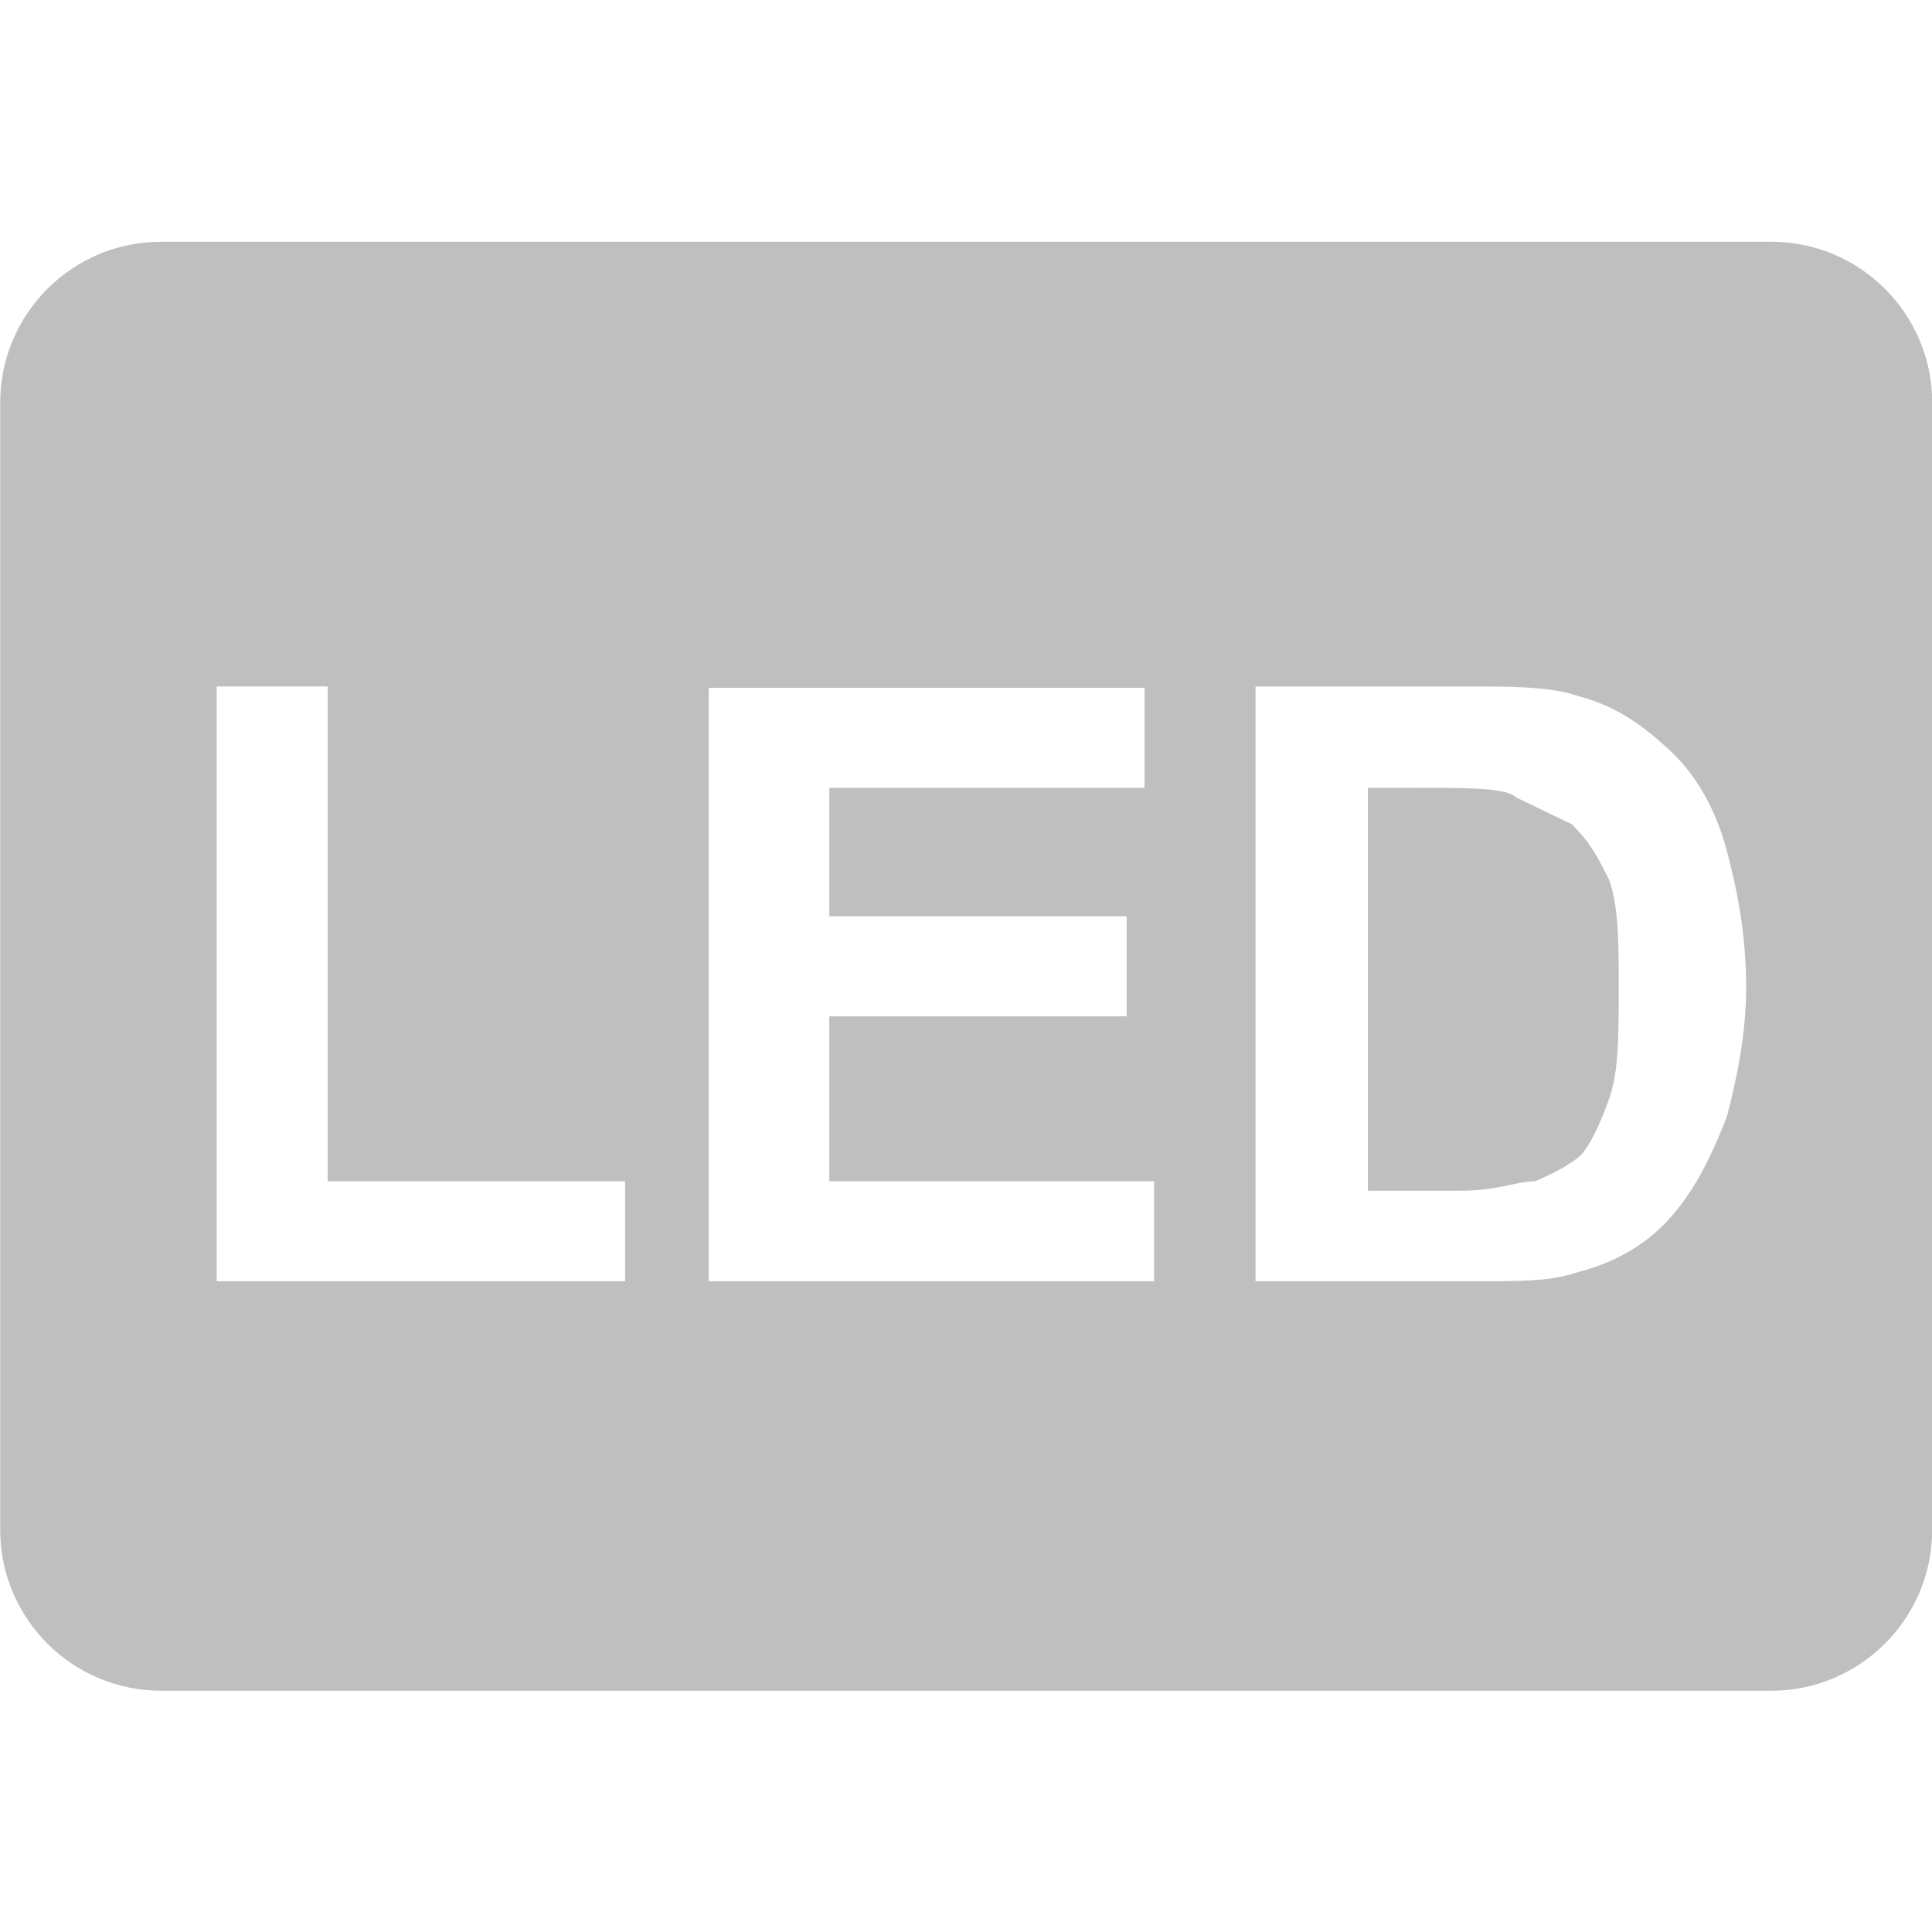<?xml version="1.0" standalone="no"?><!DOCTYPE svg PUBLIC "-//W3C//DTD SVG 1.1//EN" "http://www.w3.org/Graphics/SVG/1.1/DTD/svg11.dtd"><svg t="1748243397659" class="icon" viewBox="0 0 1024 1024" version="1.1" xmlns="http://www.w3.org/2000/svg" p-id="8364" xmlns:xlink="http://www.w3.org/1999/xlink" width="200" height="200"><path d="M761.32 417.59l6.89 0.04c17.83 0.16 31.19 0.96 35.26 4.98l29.78 14.33 5.46 5.94c6.49 7.84 10.09 15.41 14.16 23.43 4.36 12.28 4.98 28.25 5.07 47.9v20.27c-0.09 19.65-0.71 35.62-5.07 47.9-5.09 14.33-10.17 24.36-14.53 29.38-5.09 5.02-14.53 10.03-24.7 14.33-10.17 0-19.61 5.02-39.23 5.02h-49.4V417.58l36.31 0.01z m26.27-53.73l-122.14-0.01V679.1l126.48-0.01c19.53-0.07 32.24-0.62 44.95-5.01 19.61-5.02 34.14-14.33 44.31-24.36 14.53-14.33 24.7-33.68 34.14-58.04 5.08-19.35 10.17-43.71 10.17-68.07 0-29.38-5.08-53.02-10.17-72.37-5.08-19.35-14.53-38.69-29.78-53.02-15.25-14.33-29.78-24.36-49.4-29.38-12.44-4.28-28.63-4.89-48.56-4.98z m-180.97 0.7h-231V679.1H611.7v-53.02H439.54v-87.41h157.63v-53.02H439.54v-68.07h167.07v-53.02z m-432.94-0.72h-58.84V679.1h216.47v-53.02H173.68V363.84z m765.09-235.71c47.13 0 85.33 38.2 85.33 85.33v597.33c0 47.13-38.21 85.33-85.33 85.33H85.43C38.3 896.12 0.1 857.91 0.1 810.79V213.46c0-47.13 38.21-85.33 85.33-85.33h853.34z" fill="#bfbfbf" p-id="8365"></path></svg>